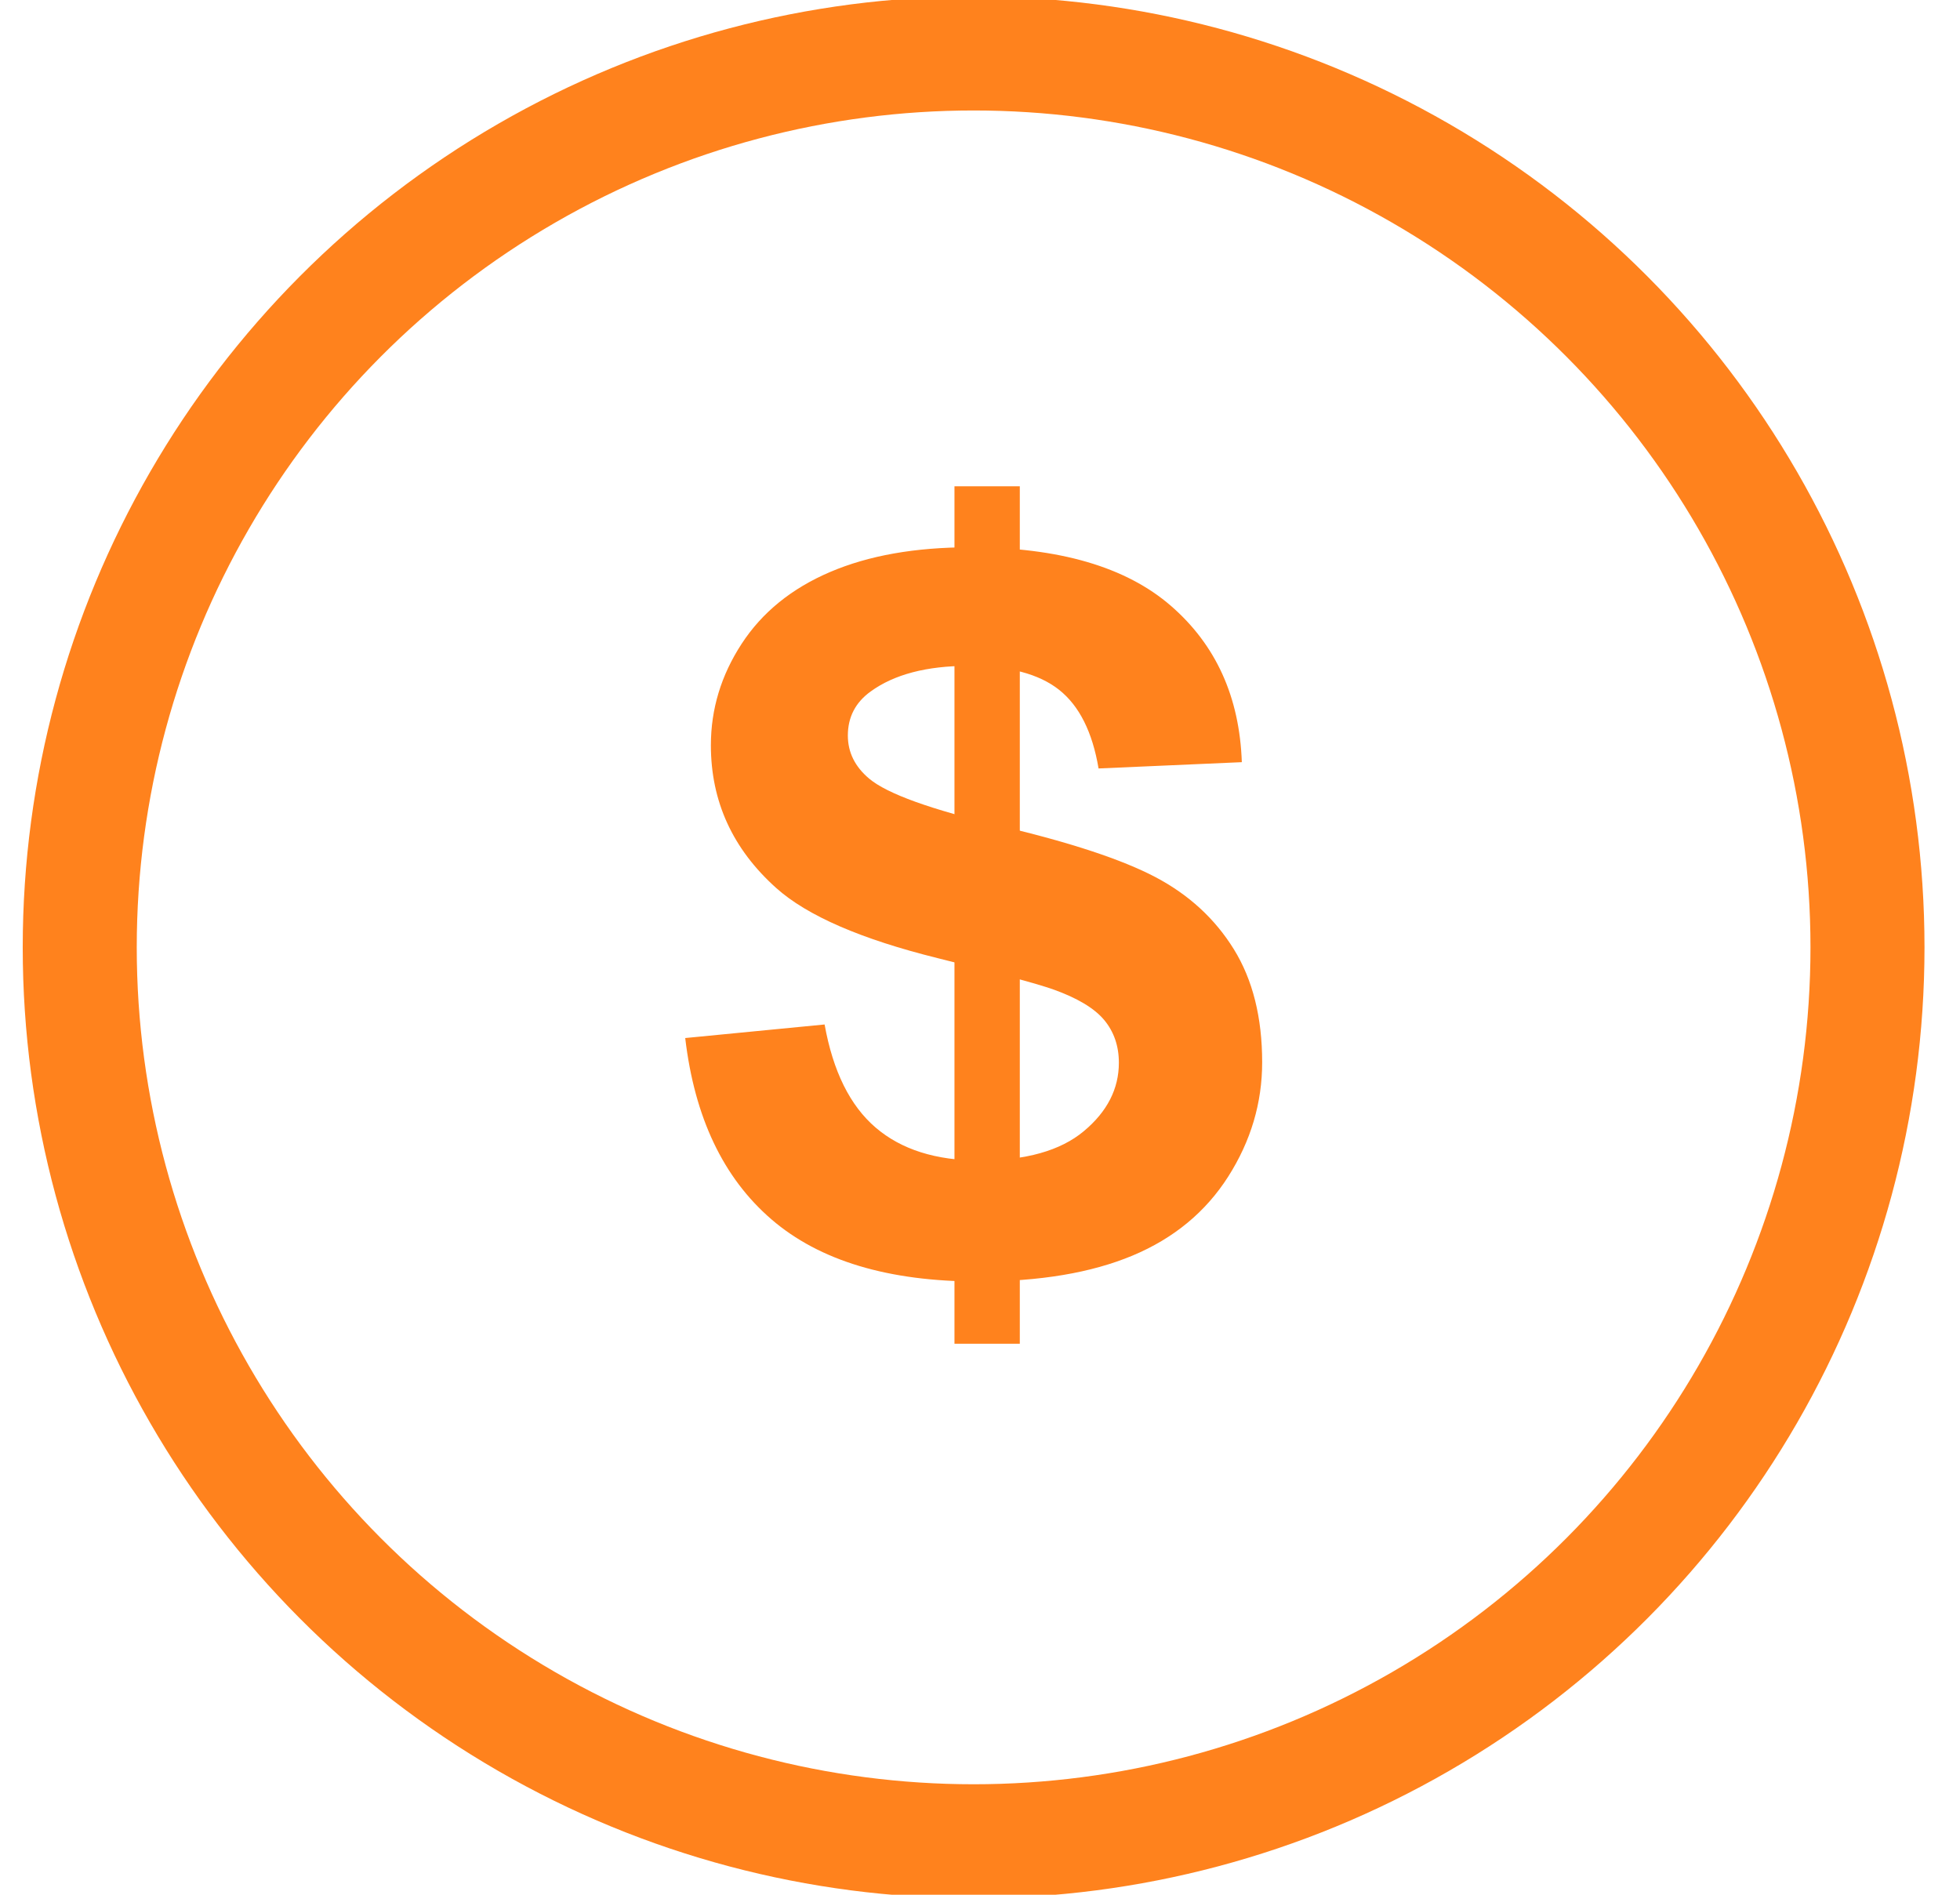 <?xml version="1.0" encoding="utf-8"?>
<!-- Generator: Adobe Illustrator 16.0.0, SVG Export Plug-In . SVG Version: 6.00 Build 0)  -->
<!DOCTYPE svg PUBLIC "-//W3C//DTD SVG 1.1//EN" "http://www.w3.org/Graphics/SVG/1.1/DTD/svg11.dtd">
<svg version="1.1" id="Шар_1" xmlns="http://www.w3.org/2000/svg" xmlns:xlink="http://www.w3.org/1999/xlink" x="0px" y="0px"
	 width="120px" height="116px" viewBox="0 0 120 116" enable-background="new 0 0 120 116" xml:space="preserve">
<circle fill="none" stroke="#ff821d" stroke-width="6.981" stroke-miterlimit="10" cx="59.609" cy="58" r="54.727"/>
<g enable-background="new    ">
	<path fill="#ff821d" d="M41.952,63.551l8.534-0.83c0.514,2.865,1.556,4.969,3.126,6.313c1.57,1.344,3.689,2.014,6.356,2.014
		c2.825,0,4.953-0.596,6.386-1.793c1.432-1.193,2.148-2.592,2.148-4.191c0-1.027-0.302-1.902-0.904-2.623s-1.654-1.348-3.155-1.881
		c-1.028-0.355-3.368-0.988-7.023-1.897c-4.702-1.166-8-2.598-9.897-4.297c-2.667-2.39-4-5.304-4-8.741
		c0-2.212,0.627-4.282,1.882-6.208c1.254-1.926,3.062-3.393,5.422-4.4c2.36-1.008,5.21-1.511,8.549-1.511
		c5.452,0,9.557,1.195,12.313,3.585c2.756,2.391,4.202,5.581,4.341,9.571l-8.771,0.385c-0.376-2.231-1.182-3.837-2.416-4.814
		c-1.234-0.979-3.086-1.467-5.556-1.467c-2.548,0-4.544,0.523-5.985,1.57c-0.929,0.672-1.393,1.57-1.393,2.696
		c0,1.027,0.435,1.906,1.304,2.637c1.106,0.93,3.793,1.896,8.06,2.904c4.268,1.008,7.423,2.05,9.467,3.126
		c2.045,1.077,3.646,2.549,4.801,4.415c1.156,1.868,1.734,4.174,1.734,6.92c0,2.488-0.692,4.818-2.074,6.992
		c-1.384,2.174-3.34,3.789-5.867,4.846c-2.529,1.055-5.68,1.584-9.453,1.584c-5.492,0-9.709-1.27-12.653-3.807
		C44.282,72.109,42.524,68.41,41.952,63.551z"/>
</g>
<line fill="none" stroke="#ff821d" stroke-width="4" stroke-miterlimit="10" x1="60.437" y1="29.772" x2="60.437" y2="82.266"/>
</svg>
